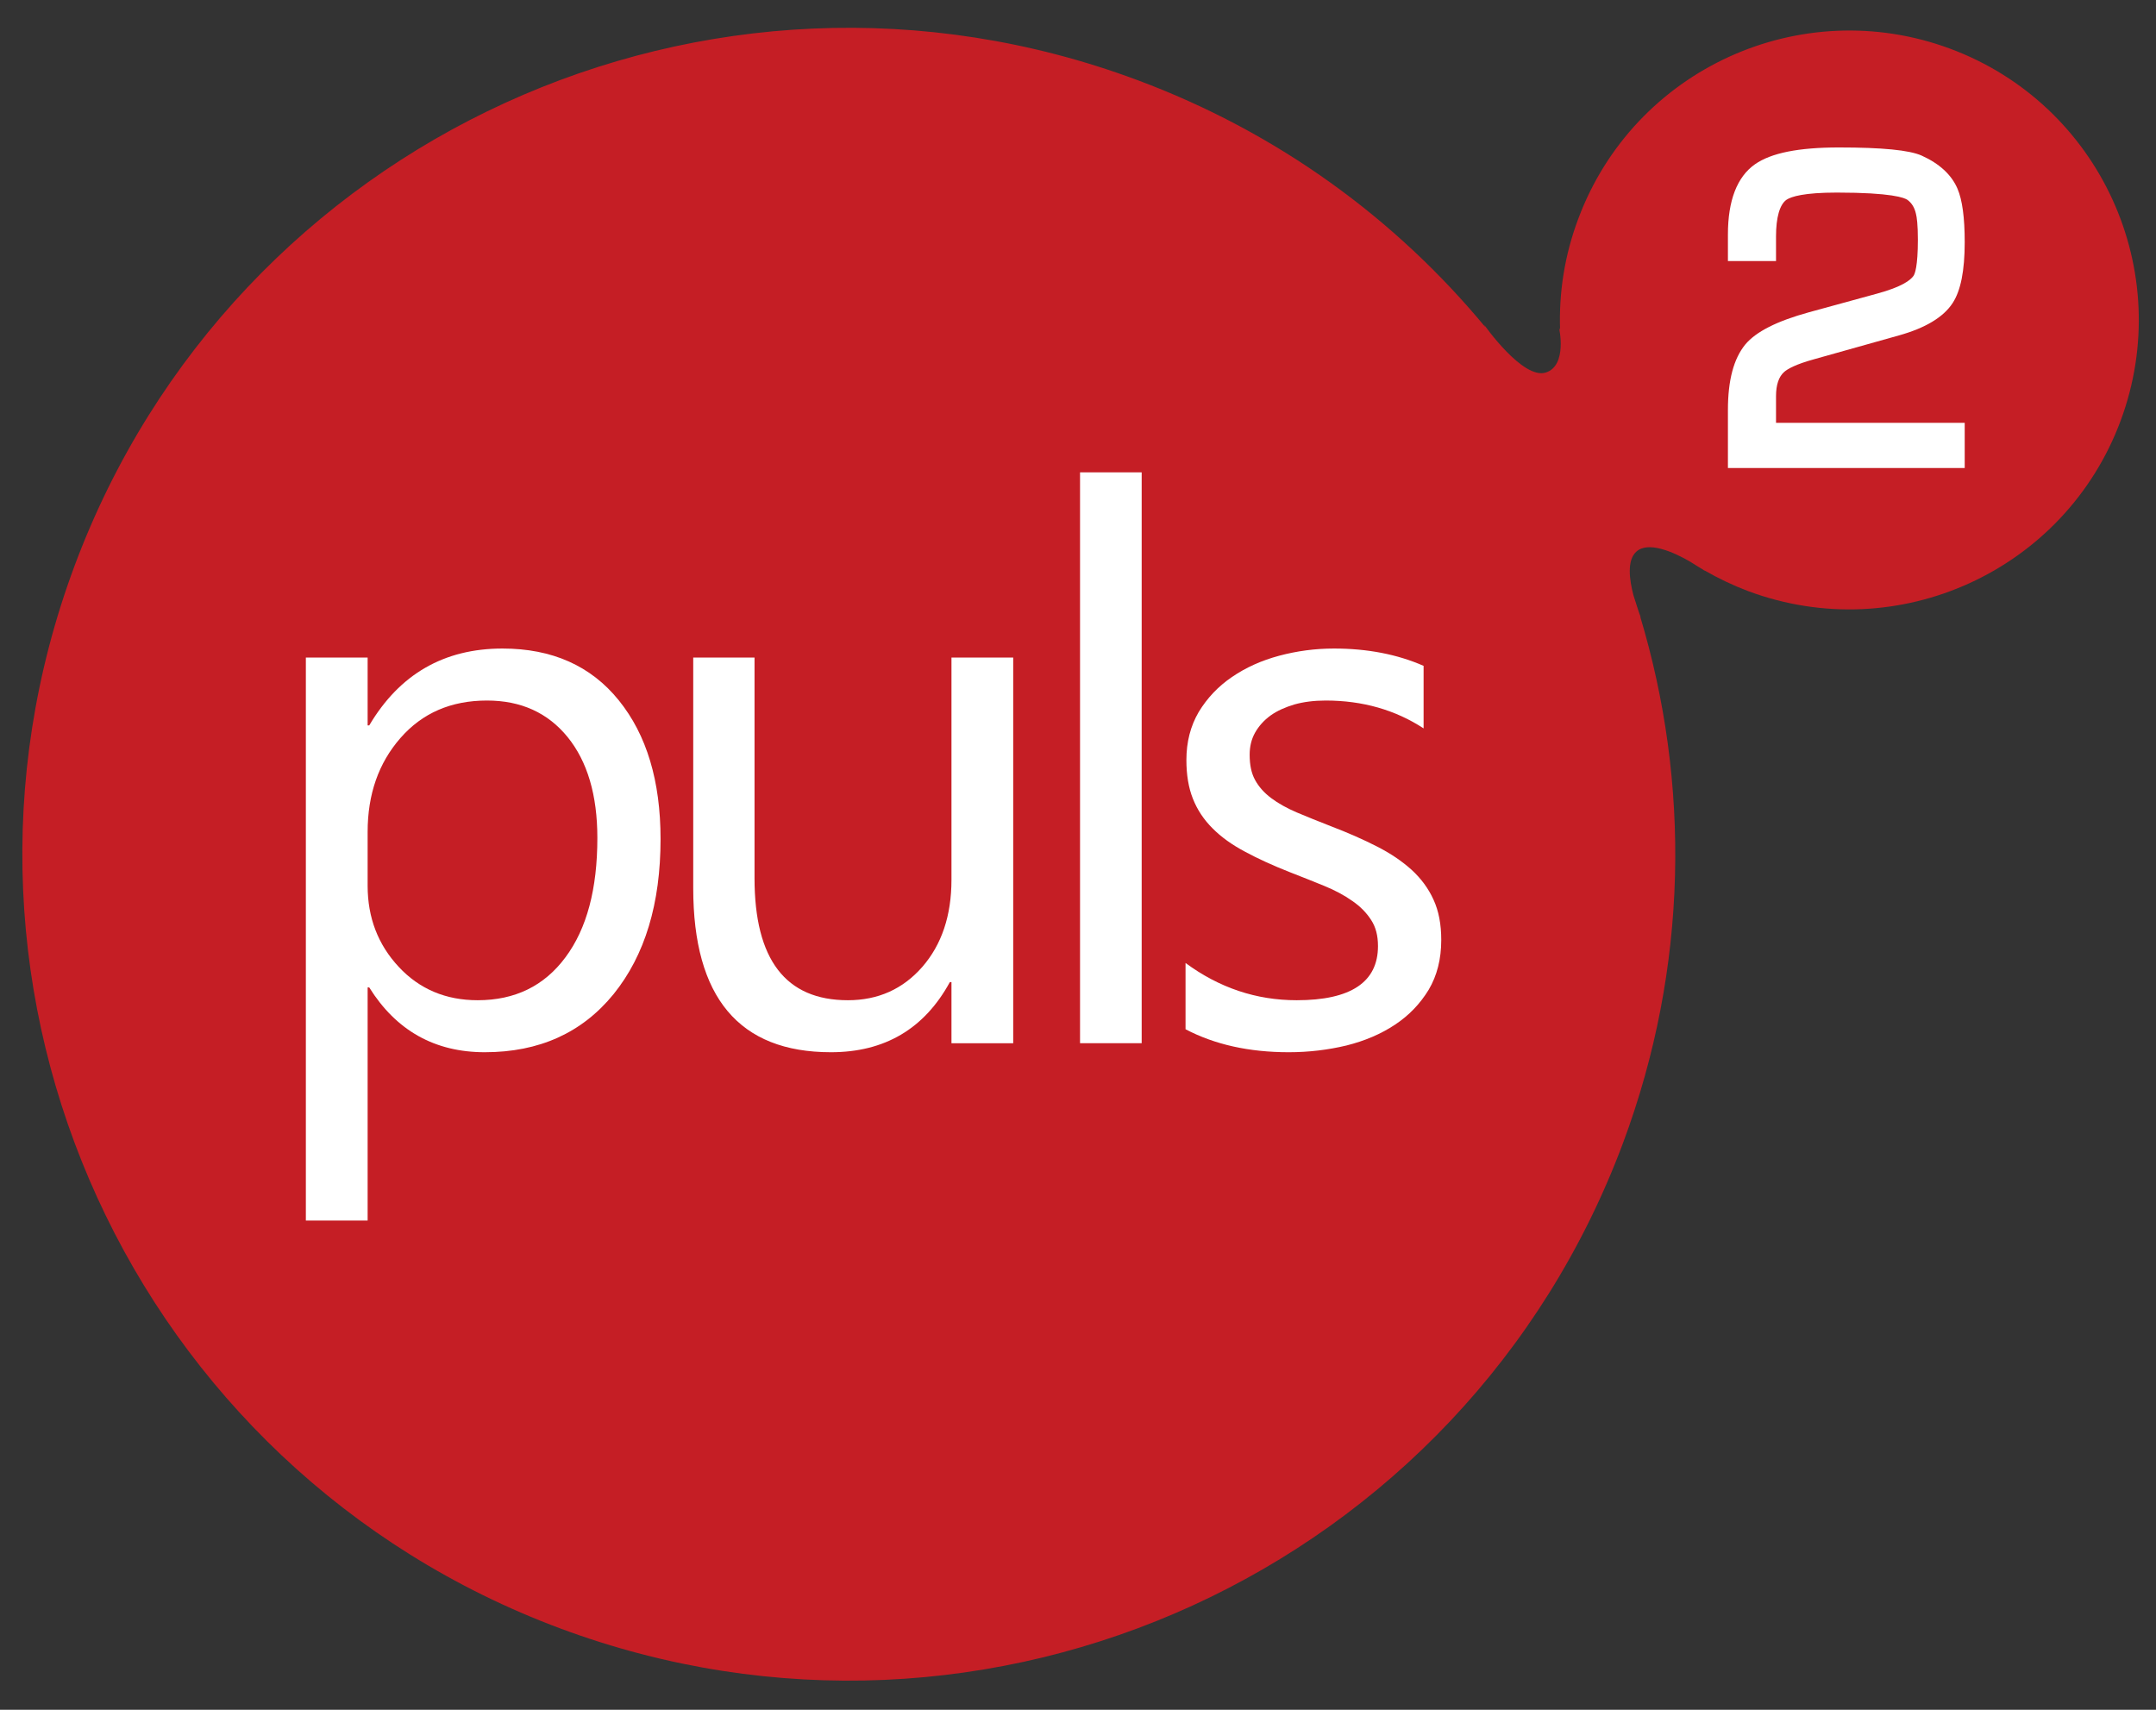 <svg width="58" height="46" viewBox="0 0 58 46" fill="none" xmlns="http://www.w3.org/2000/svg">
<rect x="0" y="0" width="58" height="46" fill="#333333" stroke="none"/>
<g clip-path="url(#clip0_25_31)">
<path d="M52.468 1.312C48.438 -0.187 43.954 1.863 42.456 5.892C42.087 6.874 41.934 7.886 41.969 8.876L41.941 8.818C41.941 8.818 42.172 9.833 41.586 10.022C40.965 10.222 39.925 8.736 39.925 8.736L39.958 8.801C37.553 5.896 34.382 3.562 30.59 2.152C19.088 -2.133 6.291 3.719 2.005 15.225C-2.28 26.729 3.572 39.527 15.077 43.813C26.583 48.096 39.38 42.244 43.666 30.74C45.426 26.011 45.473 21.058 44.119 16.57L44.145 16.618C44.145 16.618 44.12 16.56 44.088 16.468C44.042 16.318 43.992 16.168 43.943 16.018C43.834 15.601 43.763 15.082 44.014 14.847C44.335 14.542 45.035 14.859 45.471 15.113C45.58 15.182 45.689 15.251 45.802 15.317C45.837 15.341 45.857 15.355 45.857 15.355L45.852 15.345C46.224 15.56 46.618 15.748 47.033 15.905C51.062 17.403 55.544 15.355 57.046 11.326C58.546 7.296 56.497 2.814 52.468 1.312Z" fill="#C51E25"/>
<path d="M15.213 25.754C14.642 26.526 13.851 26.91 12.851 26.91C11.992 26.91 11.283 26.61 10.727 26.013C10.169 25.415 9.89 24.687 9.89 23.831V22.383C9.89 21.369 10.184 20.528 10.774 19.854C11.361 19.183 12.135 18.847 13.101 18.847C14.014 18.847 14.736 19.175 15.269 19.829C15.801 20.484 16.07 21.39 16.07 22.544C16.07 23.917 15.786 24.985 15.213 25.754ZM13.518 17.448C11.943 17.448 10.748 18.139 9.933 19.516H9.89V17.69H8.228V32.837H9.89V26.566H9.933C10.659 27.728 11.697 28.309 13.041 28.309C14.507 28.309 15.661 27.785 16.508 26.744C17.351 25.699 17.77 24.309 17.77 22.574C17.77 21.014 17.397 19.77 16.647 18.842C15.897 17.913 14.853 17.448 13.518 17.448Z" fill="white"/>
<path d="M25.596 23.67C25.596 24.634 25.332 25.416 24.811 26.014C24.288 26.611 23.621 26.91 22.81 26.91C21.135 26.91 20.298 25.816 20.298 23.627V17.69H18.649V23.893C18.649 26.836 19.884 28.309 22.354 28.309C23.798 28.309 24.866 27.68 25.553 26.422H25.596V28.067H27.257V17.69H25.596V23.67Z" fill="white"/>
<path d="M29.055 28.066H30.713V12.708H29.055V28.066Z" fill="white"/>
<path d="M38.565 24.207C38.428 23.903 38.228 23.634 37.974 23.401C37.715 23.168 37.408 22.959 37.039 22.772C36.676 22.586 36.265 22.405 35.805 22.229C35.459 22.095 35.153 21.97 34.884 21.857C34.614 21.741 34.384 21.613 34.196 21.471C34.006 21.328 33.863 21.167 33.763 20.983C33.663 20.802 33.618 20.577 33.618 20.305C33.618 20.089 33.663 19.891 33.763 19.712C33.863 19.535 34.002 19.38 34.177 19.252C34.356 19.123 34.573 19.027 34.824 18.952C35.071 18.883 35.352 18.847 35.665 18.847C36.654 18.847 37.534 19.098 38.297 19.596V17.914C37.589 17.603 36.782 17.448 35.887 17.448C35.379 17.448 34.89 17.514 34.411 17.642C33.937 17.769 33.512 17.96 33.142 18.214C32.771 18.466 32.475 18.78 32.247 19.156C32.027 19.532 31.916 19.962 31.916 20.447C31.916 20.846 31.973 21.193 32.092 21.491C32.21 21.789 32.387 22.054 32.62 22.286C32.852 22.52 33.142 22.728 33.491 22.913C33.838 23.101 34.242 23.285 34.701 23.466C35.033 23.594 35.338 23.718 35.627 23.835C35.915 23.953 36.165 24.087 36.378 24.238C36.592 24.384 36.759 24.555 36.884 24.748C37.011 24.941 37.07 25.173 37.07 25.453C37.07 26.423 36.34 26.91 34.884 26.91C33.796 26.91 32.801 26.577 31.893 25.908V27.691C32.679 28.103 33.601 28.309 34.67 28.309C35.21 28.309 35.727 28.246 36.221 28.128C36.713 28.005 37.151 27.819 37.526 27.569C37.905 27.319 38.204 27.005 38.434 26.628C38.659 26.249 38.772 25.802 38.772 25.289C38.772 24.869 38.704 24.509 38.565 24.207Z" fill="white"/>
<path d="M52.854 12.591H46.484V11.031C46.484 10.225 46.64 9.65 46.951 9.268C47.242 8.921 47.802 8.639 48.661 8.402L50.502 7.898C51.163 7.718 51.395 7.539 51.477 7.421C51.512 7.37 51.594 7.175 51.594 6.449C51.594 6.04 51.566 5.843 51.542 5.751C51.505 5.587 51.433 5.468 51.318 5.38C51.238 5.321 50.891 5.181 49.415 5.181C48.535 5.181 48.19 5.287 48.057 5.376C47.878 5.506 47.778 5.847 47.778 6.359V7.023H46.484V6.305C46.484 5.393 46.731 4.758 47.211 4.42C47.646 4.115 48.385 3.967 49.471 3.967C50.638 3.967 51.362 4.039 51.691 4.184C52.17 4.399 52.499 4.7 52.66 5.077C52.789 5.379 52.854 5.85 52.854 6.516C52.854 7.284 52.746 7.821 52.53 8.152C52.282 8.534 51.794 8.826 51.081 9.025L48.802 9.665C48.3 9.803 48.087 9.928 47.998 10.006C47.851 10.136 47.778 10.355 47.778 10.658V11.376H52.854V12.591Z" fill="white"/>
</g>
<defs>
<clipPath id="clip0_25_31">
<rect width="57.143" height="44.577" fill="white" transform="translate(0.429 0.714)"/>
</clipPath>
</defs>
</svg>
